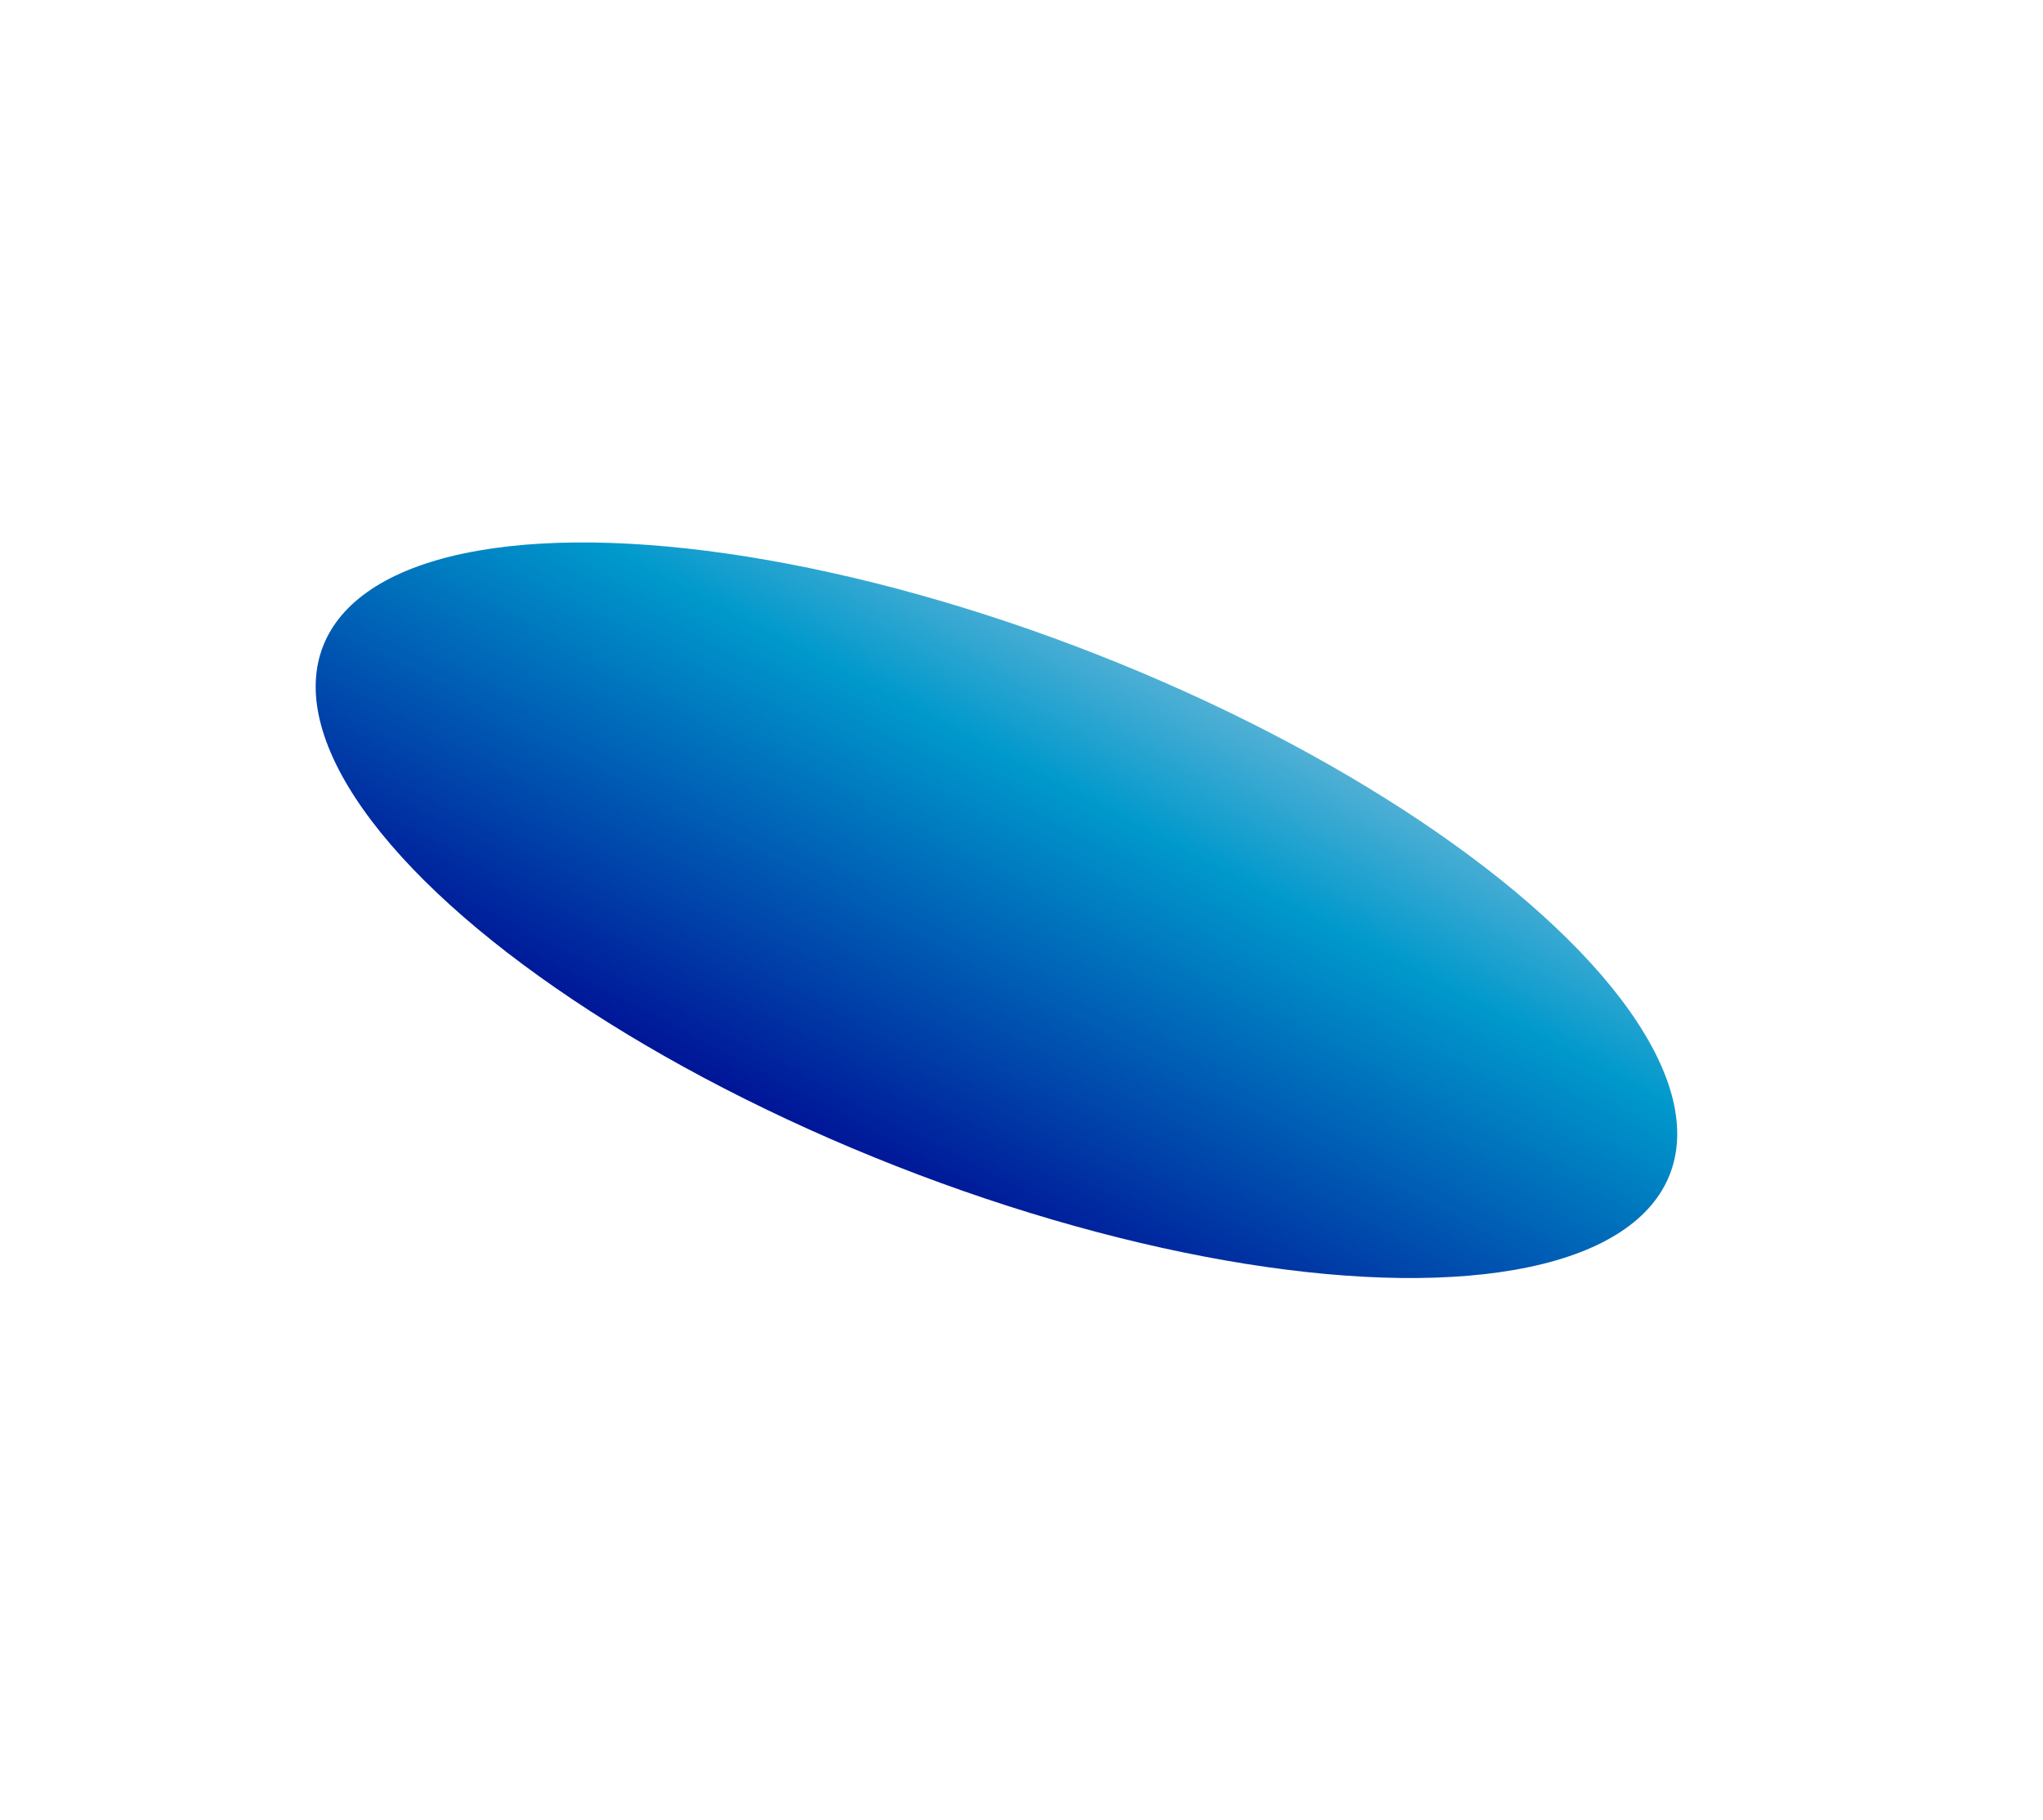 <?xml version="1.0" encoding="UTF-8"?> <svg xmlns="http://www.w3.org/2000/svg" width="1440" height="1283" viewBox="0 0 1440 1283" fill="none"><g filter="url(#filter0_f_894_2666)"><ellipse cx="702.346" cy="641.549" rx="193.694" ry="509.823" transform="rotate(-68.574 702.346 641.549)" fill="url(#paint0_linear_894_2666)"></ellipse></g><defs><filter id="filter0_f_894_2666" x="-159.019" y="0.859" width="1722.73" height="1281.38" filterUnits="userSpaceOnUse" color-interpolation-filters="sRGB"><feFlood flood-opacity="0" result="BackgroundImageFix"></feFlood><feBlend mode="normal" in="SourceGraphic" in2="BackgroundImageFix" result="shape"></feBlend><feGaussianBlur stdDeviation="190.733" result="effect1_foregroundBlur_894_2666"></feGaussianBlur></filter><linearGradient id="paint0_linear_894_2666" x1="508.651" y1="131.726" x2="1001.01" y2="185.219" gradientUnits="userSpaceOnUse"><stop stop-color="#00008F"></stop><stop offset="0.7" stop-color="#0099CC"></stop><stop offset="1" stop-color="#77BAD9"></stop></linearGradient></defs></svg> 